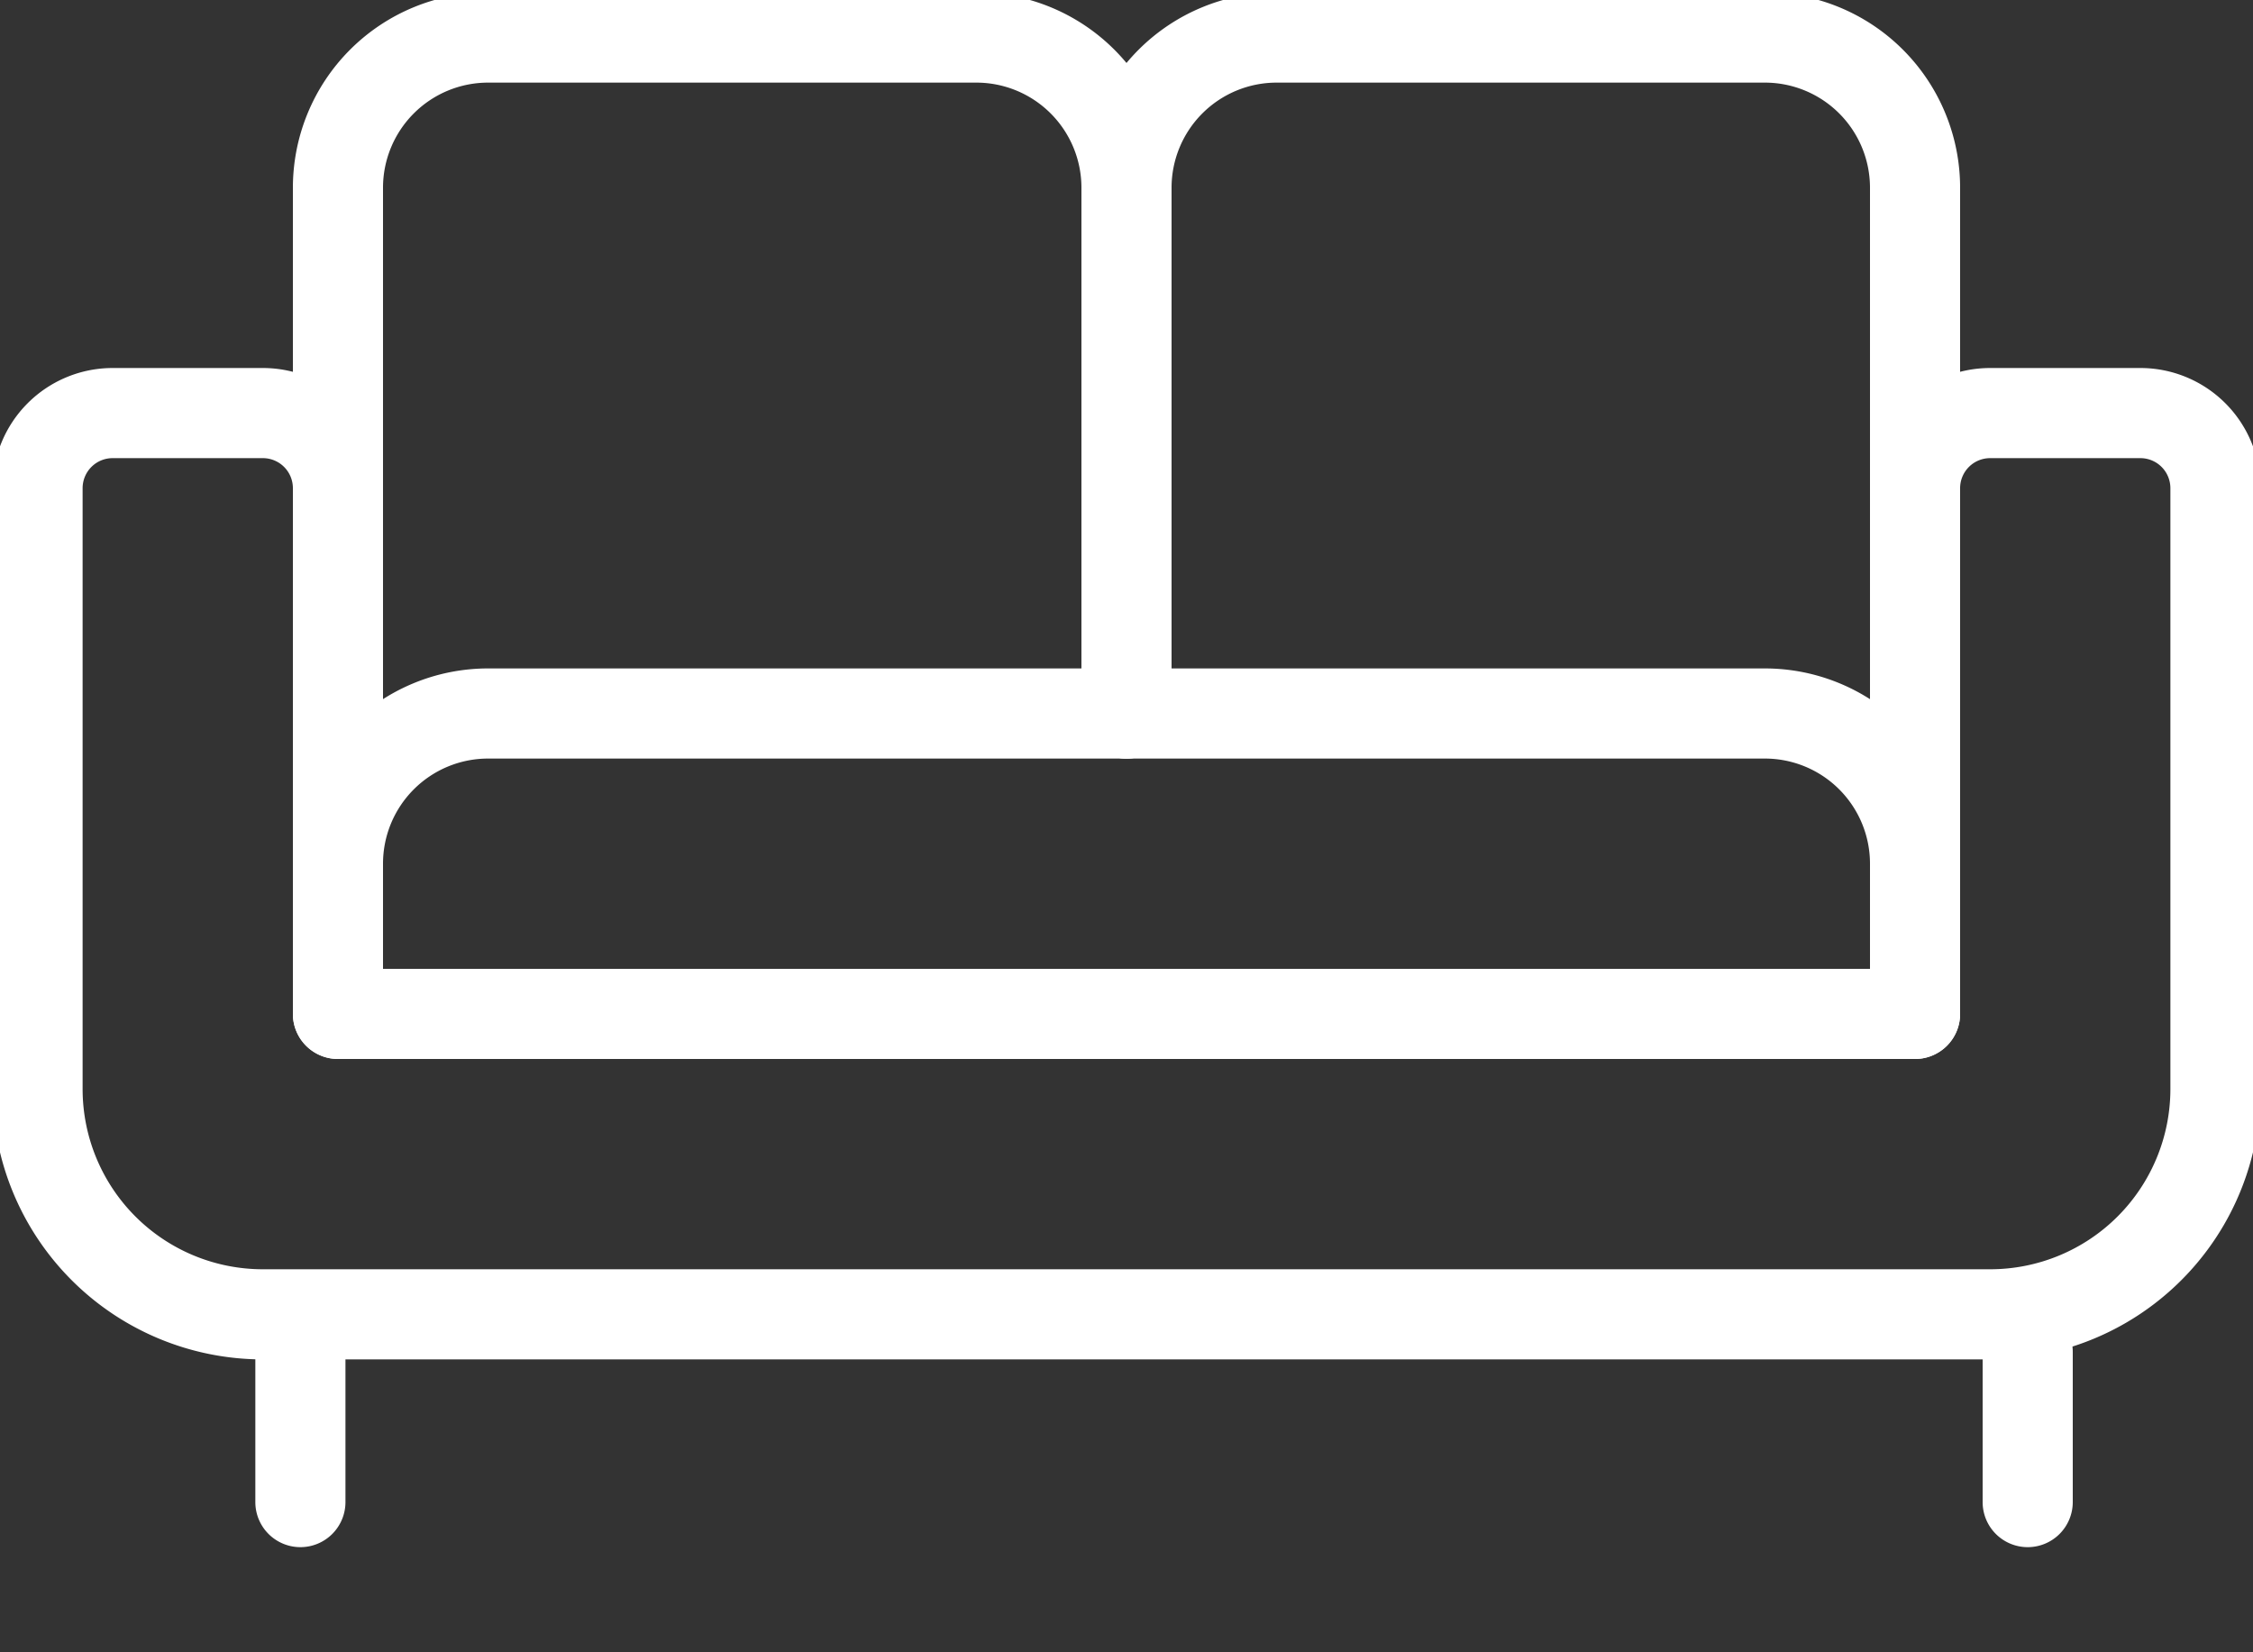<svg xmlns="http://www.w3.org/2000/svg" xmlns:xlink="http://www.w3.org/1999/xlink" width="30" height="22" viewBox="0 0 30 22">
  <rect x="0" y="0" width="30" height="22" fill="#333333" stroke="none"/>
  <defs>
    <clipPath id="clip-path">
      <rect id="Rechteck_3071" data-name="Rechteck 3071" width="30" height="22" transform="translate(0 0)" fill="none" stroke="#fff" stroke-width="1.2"/>
    </clipPath>
  </defs>
  <g id="Gruppe_7358" data-name="Gruppe 7358" transform="translate(0 0)">
    <g id="Gruppe_7357" data-name="Gruppe 7357" clip-path="url(#clip-path)">
      <path id="Pfad_14531" data-name="Pfad 14531" d="M11,18.4H28A2.6,2.6,0,0,1,30.6,21v2a.6.6,0,0,1-.6.6H9a.6.6,0,0,1-.6-.6V21A2.6,2.6,0,0,1,11,18.4Zm18.4,4V21A1.4,1.4,0,0,0,28,19.6H11A1.4,1.4,0,0,0,9.6,21v1.4Z" transform="translate(-4.5 -9.5)" fill="#fff"/>
      <path id="Pfad_14532" data-name="Pfad 14532" d="M9,11.1a.6.6,0,0,1-.6-.6V3A2.6,2.6,0,0,1,11,.4h6.5A2.6,2.6,0,0,1,20.1,3v7a.6.6,0,0,1-1.2,0V3a1.4,1.4,0,0,0-1.4-1.4H11A1.4,1.4,0,0,0,9.6,3v7.5A.6.6,0,0,1,9,11.1Z" transform="translate(-4.5 -0.5)" fill="#fff"/>
      <path id="Pfad_14533" data-name="Pfad 14533" d="M40.5,10.6a.6.6,0,0,1-.6-.6V3a1.4,1.4,0,0,0-1.4-1.4H32A1.4,1.4,0,0,0,30.6,3v7a.6.6,0,0,1-1.2,0V3A2.6,2.6,0,0,1,32,.4h6.5A2.6,2.6,0,0,1,41.1,3v7A.6.6,0,0,1,40.5,10.6Z" transform="translate(-15 -0.5)" fill="#fff"/>
      <path id="Pfad_14534" data-name="Pfad 14534" d="M2,10.4H4A1.6,1.6,0,0,1,5.6,12v6.4H25.4V12A1.6,1.6,0,0,1,27,10.4h2A1.6,1.6,0,0,1,30.6,12v8A3.6,3.6,0,0,1,27,23.6H4A3.6,3.6,0,0,1,.4,20V12A1.6,1.6,0,0,1,2,10.4Zm24,9.2H5a.6.6,0,0,1-.6-.6V12a.4.4,0,0,0-.4-.4H2a.4.4,0,0,0-.4.4v8A2.4,2.4,0,0,0,4,22.4H27A2.4,2.4,0,0,0,29.4,20V12a.4.4,0,0,0-.4-.4H27a.4.4,0,0,0-.4.4v7A.6.6,0,0,1,26,19.6Z" transform="translate(-0.5 -5.5)" fill="#fff"/>
      <path id="Linie_374" data-name="Linie 374" d="M0,2.6A.6.6,0,0,1-.6,2V0A.6.6,0,0,1,0-.6.6.6,0,0,1,.6,0V2A.6.6,0,0,1,0,2.6Z" transform="translate(4 18)" fill="#fff"/>
      <path id="Linie_375" data-name="Linie 375" d="M0,2.6A.6.6,0,0,1-.6,2V0A.6.6,0,0,1,0-.6.6.6,0,0,1,.6,0V2A.6.6,0,0,1,0,2.6Z" transform="translate(27 18)" fill="#fff"/>
    </g>
  </g>
</svg>
